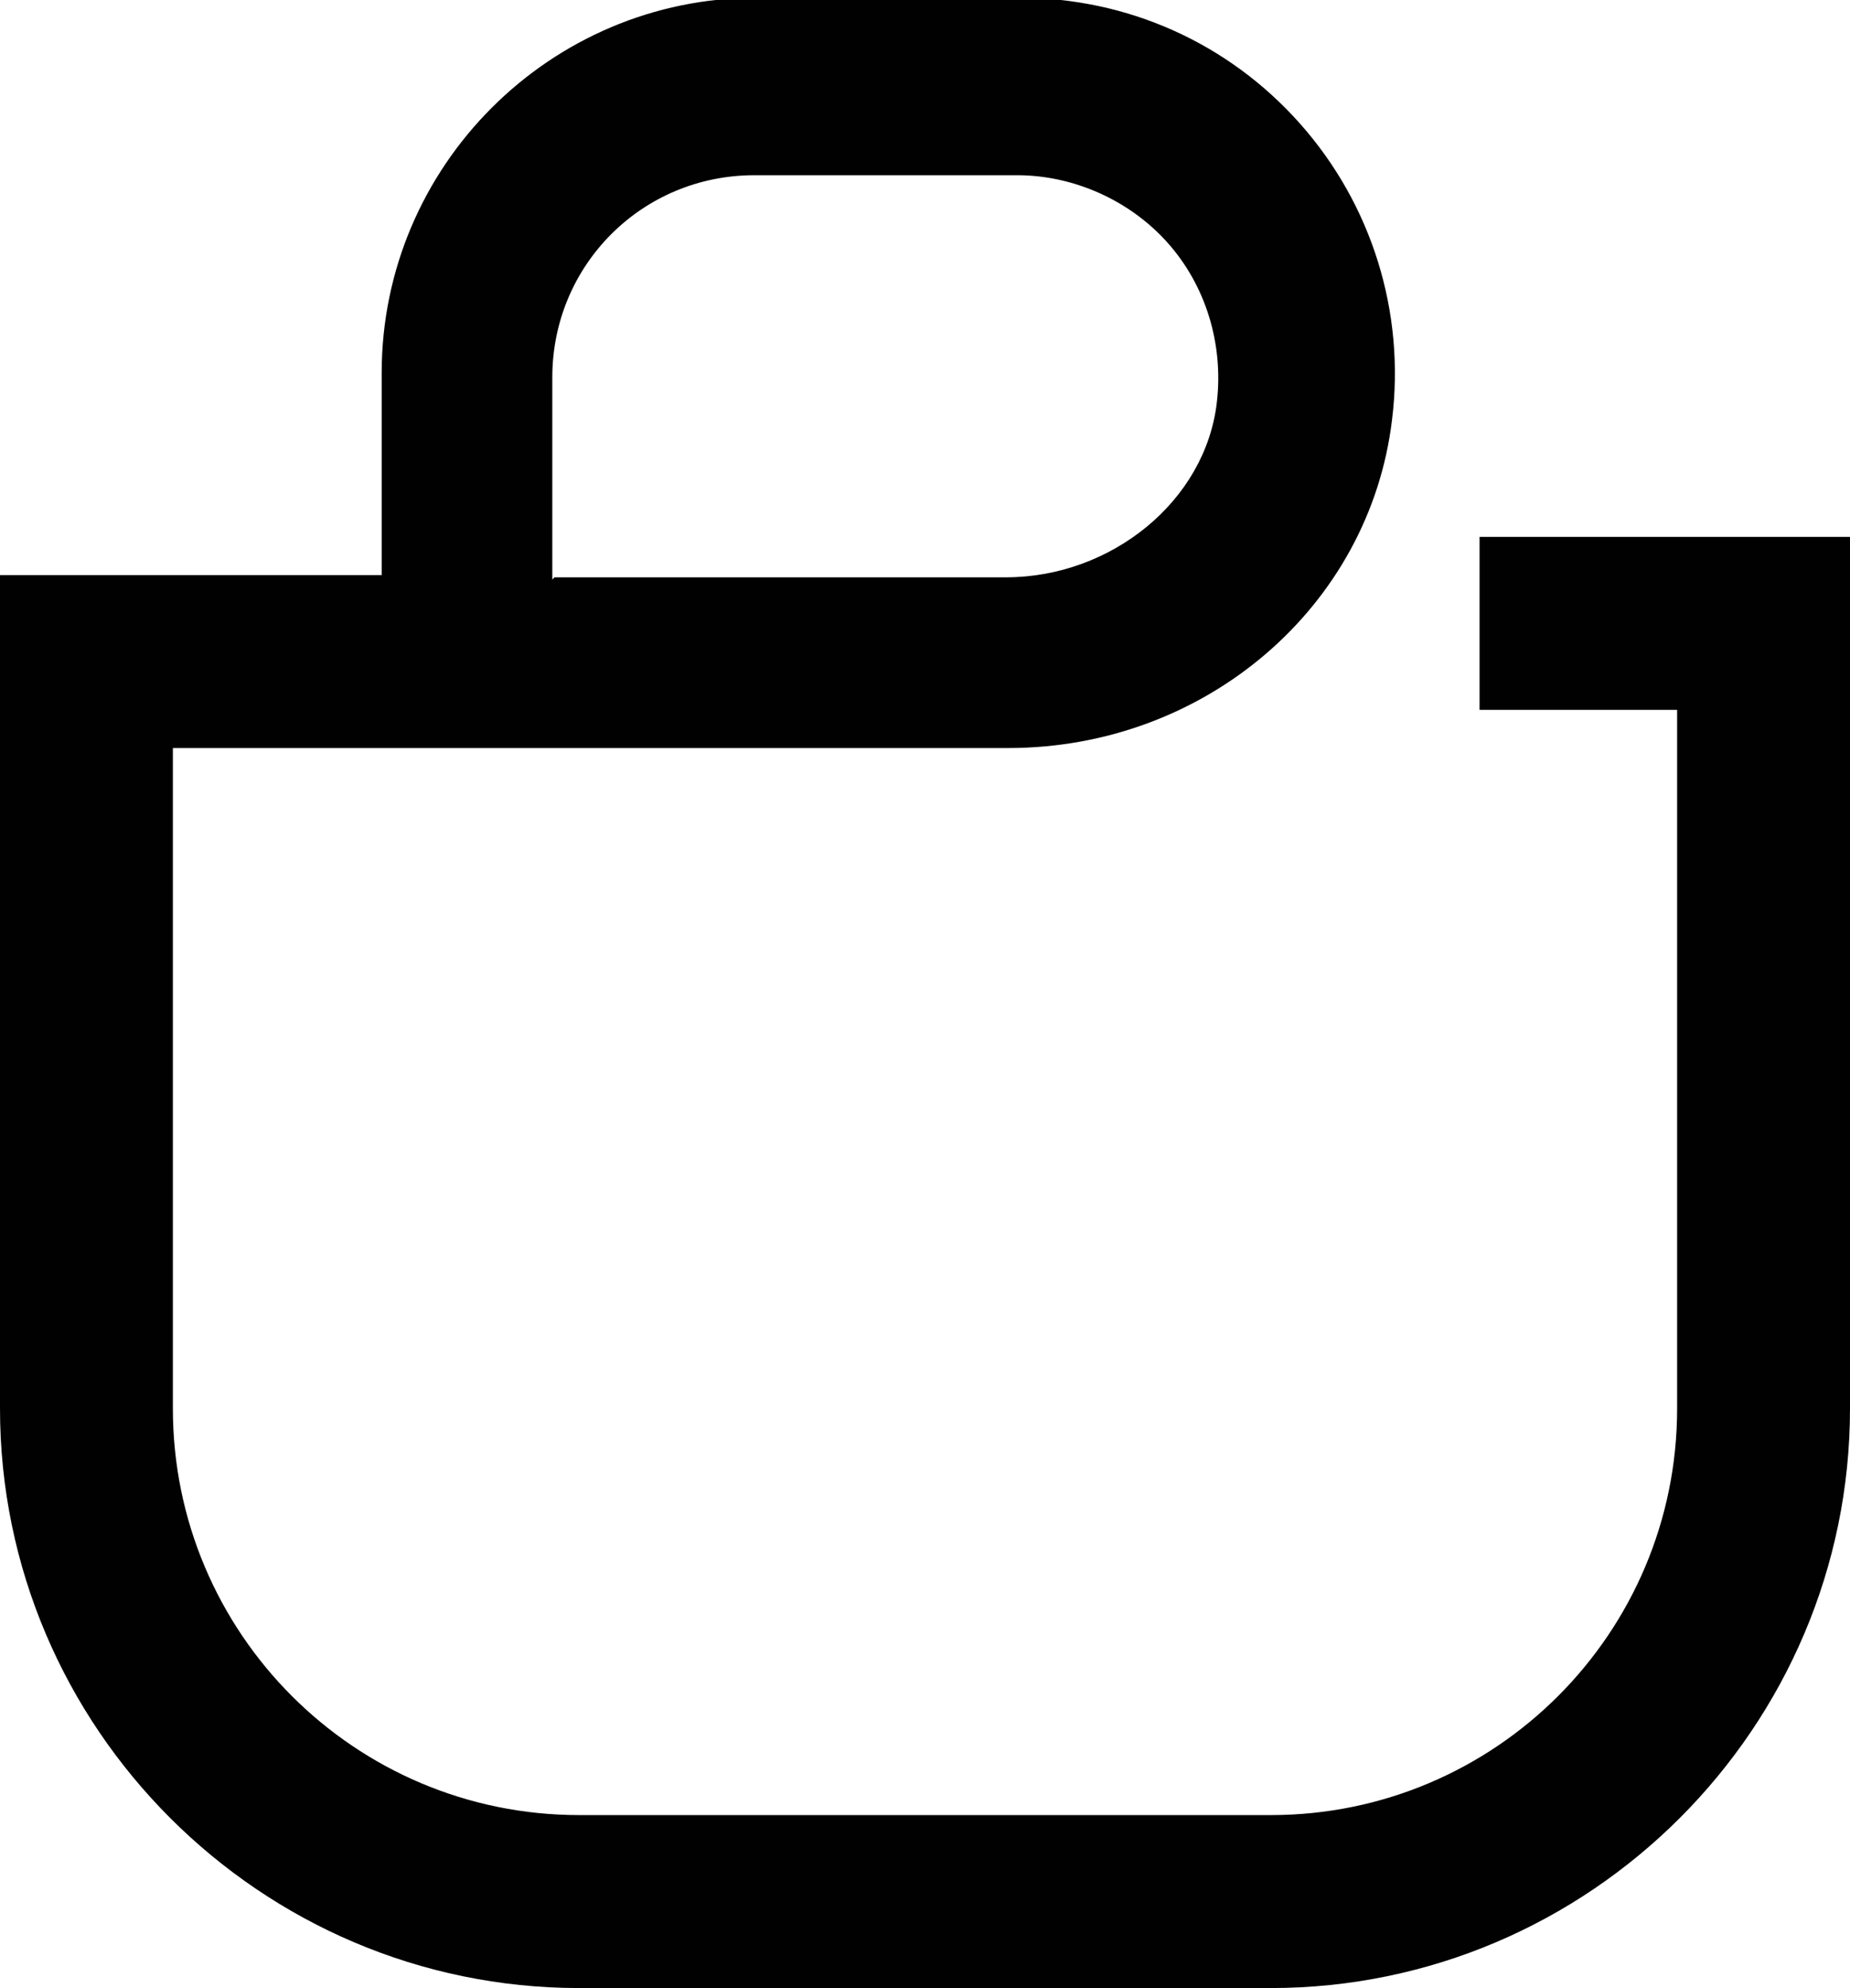 <?xml version="1.0" encoding="UTF-8"?>
<svg id="Calque_2" data-name="Calque 2" xmlns="http://www.w3.org/2000/svg" viewBox="0 0 8.24 8.85">
  <defs>
    <style>
      .cls-1 {
        fill: #010101;
        stroke-width: 0px;
      }
    </style>
  </defs>
  <g id="Calque_1-2" data-name="Calque 1">
    <path class="cls-1" d="M5.66,8.85h-3.08c-1.42,0-2.58-1.16-2.58-2.58v-3.71h1.7v-.9c0-.92.75-1.67,1.67-1.67h1.17c.48,0,.93.2,1.25.56.32.36.47.84.41,1.32-.1.83-.83,1.46-1.71,1.46H.77v2.94c0,1,.81,1.81,1.81,1.81h3.08c1,0,1.81-.81,1.81-1.81v-3.11h-.88v-.77h1.65v3.88c0,1.42-1.16,2.58-2.58,2.58ZM2.47,2.57h2.01c.47,0,.89-.34.94-.78.03-.26-.05-.52-.22-.71-.17-.19-.42-.3-.67-.3h-1.17c-.5,0-.9.4-.9.9v.9Z"/>
  </g>
</svg>